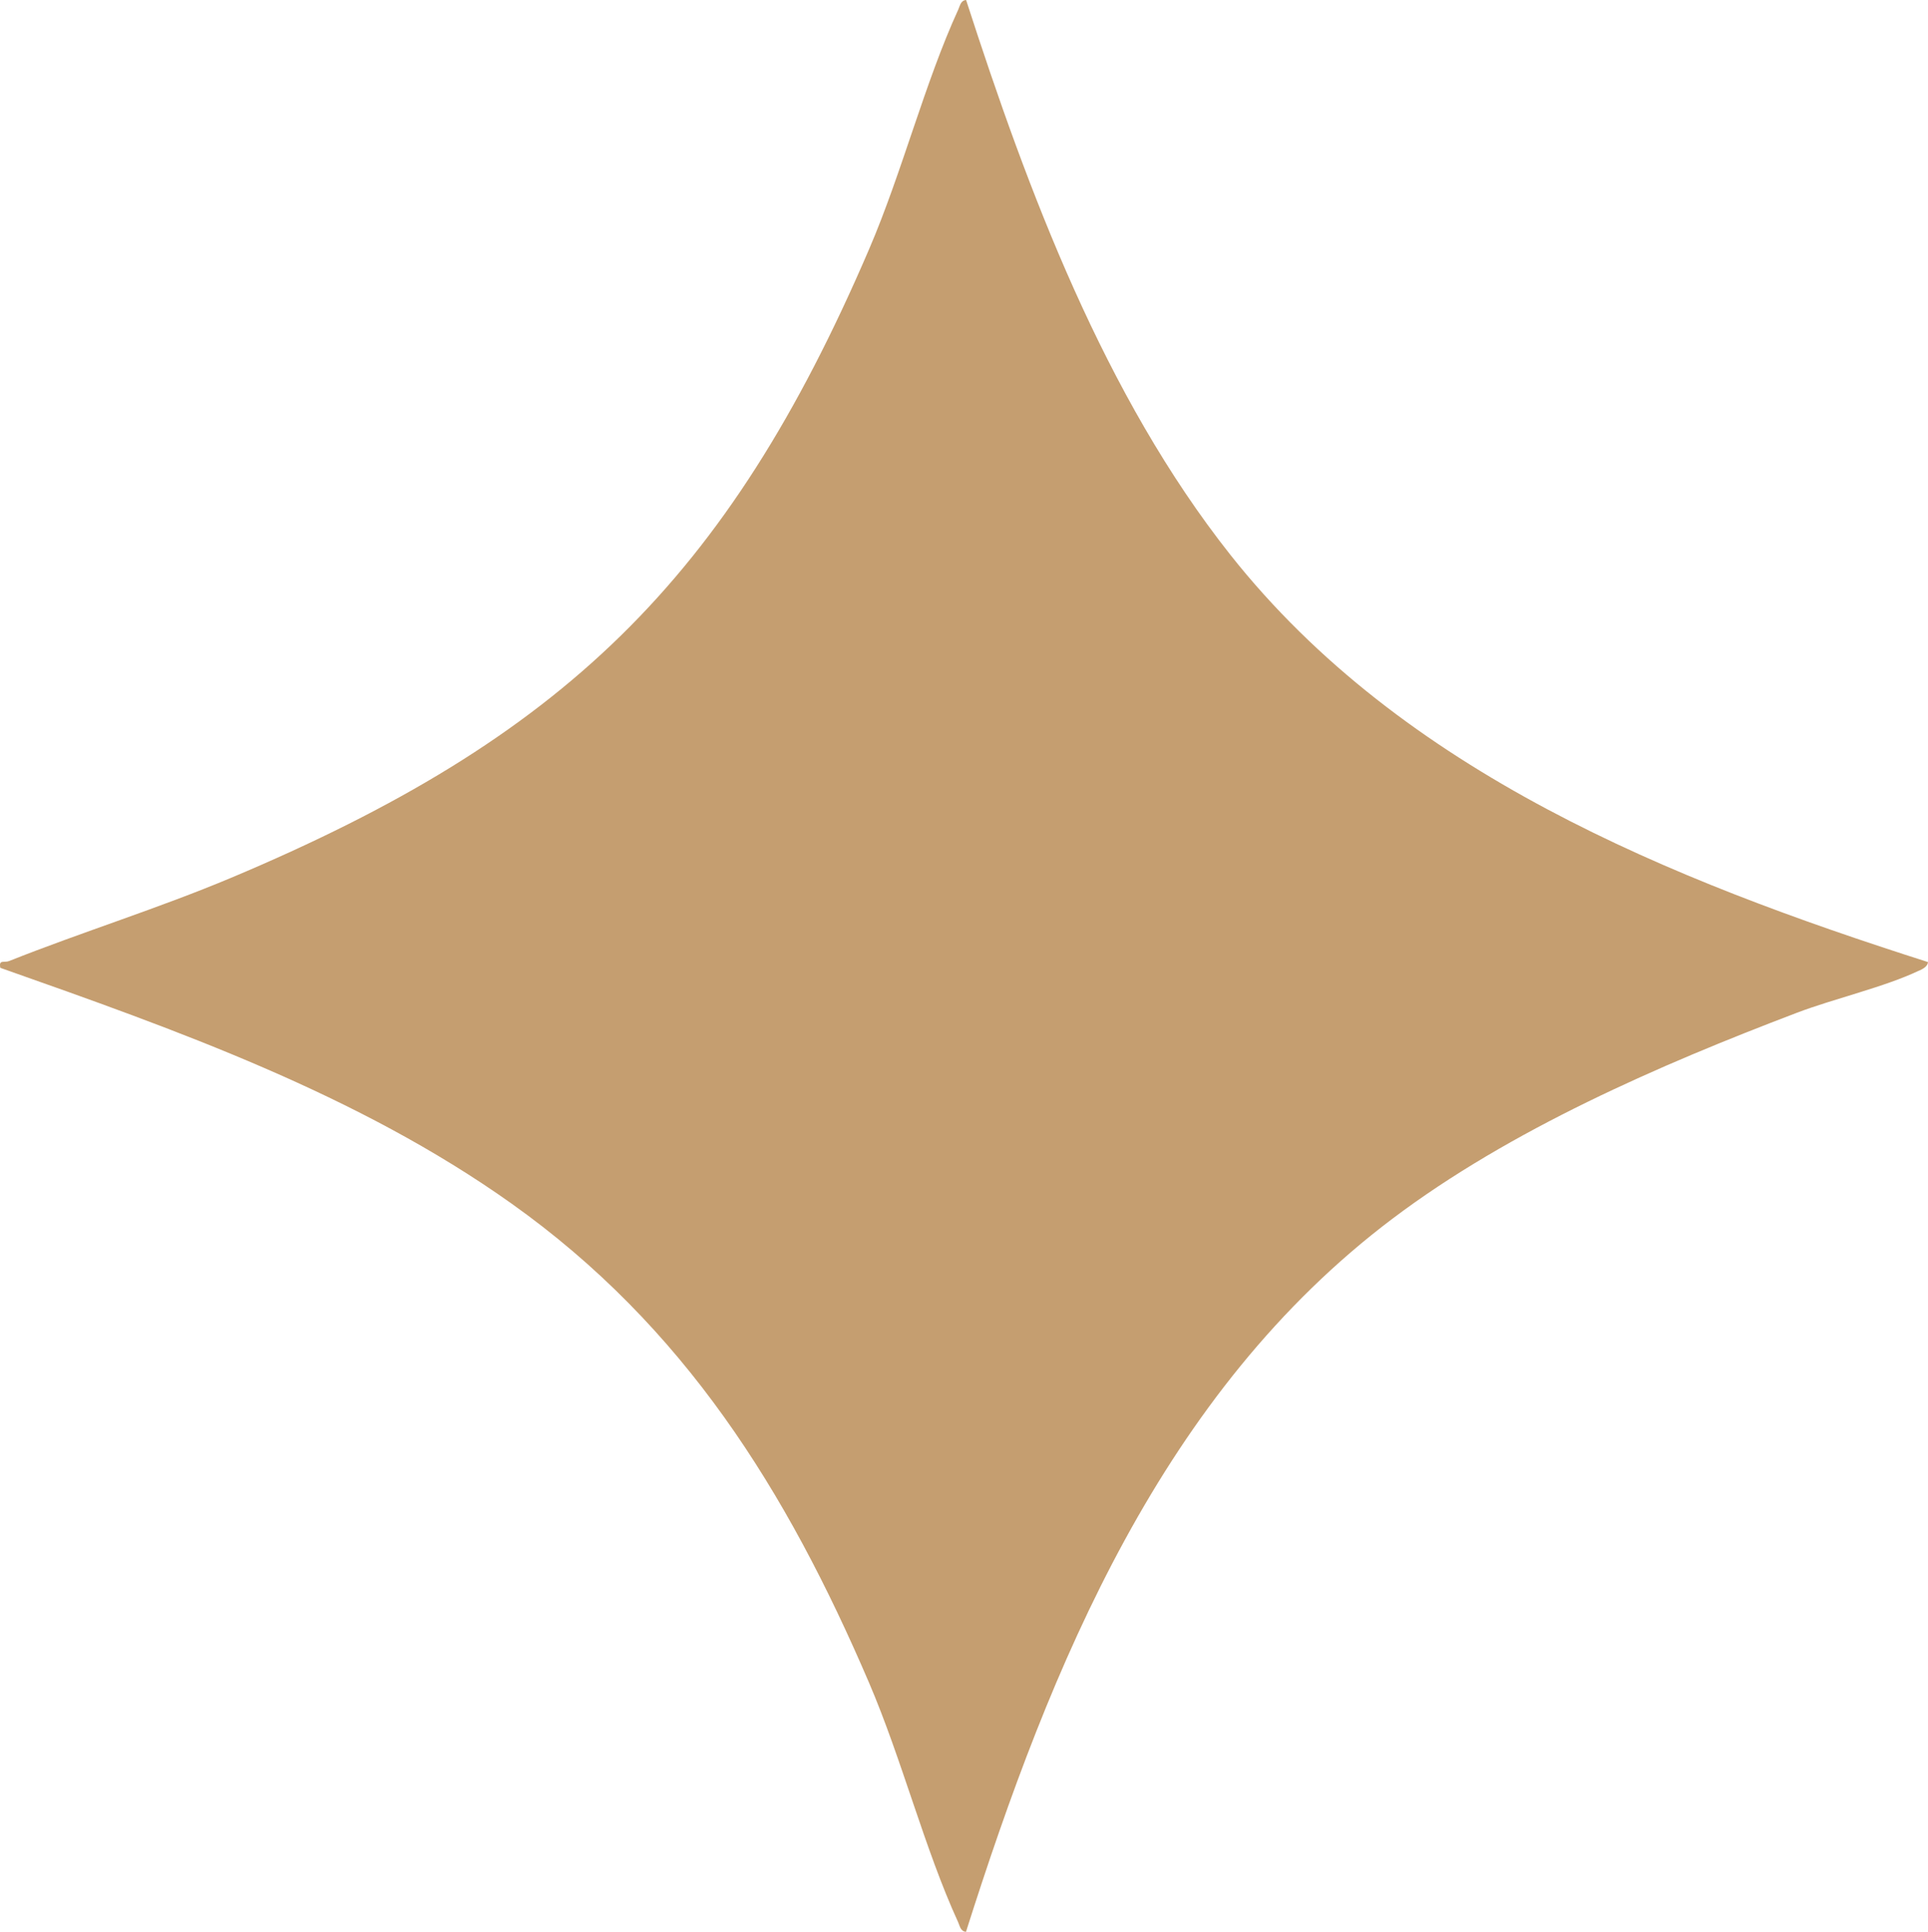 <?xml version="1.0" encoding="UTF-8"?><svg id="Layer_2" xmlns="http://www.w3.org/2000/svg" viewBox="0 0 173.8 174.13"><defs><style>.cls-1{fill:#c59e70;}</style></defs><g id="Layer_1-2"><path class="cls-1" d="M172.99,87.49c-3.09,1.48-7.65,2.52-11.01,3.8-12.39,4.71-25.83,10.55-36.44,18.55-20.76,15.65-30.81,40.19-38.46,64.29-.5-.04-.55-.52-.71-.87-3.01-6.56-5.07-14.68-8.03-21.58-7.43-17.33-16.66-32.13-32.24-43.2C32.25,98.64,15.95,92.85.03,87.24c-.16-.78.34-.44.78-.61,6.62-2.63,13.41-4.73,20.01-7.5,29.87-12.56,44.71-26.81,57.53-56.68,2.96-6.89,5.02-15.02,8.03-21.58.16-.35.22-.83.71-.87,5.59,17.29,12.46,35.65,23.83,50.02,15.53,19.61,39.67,29.29,62.88,36.7-.04.41-.47.62-.81.78Z"/></g></svg>